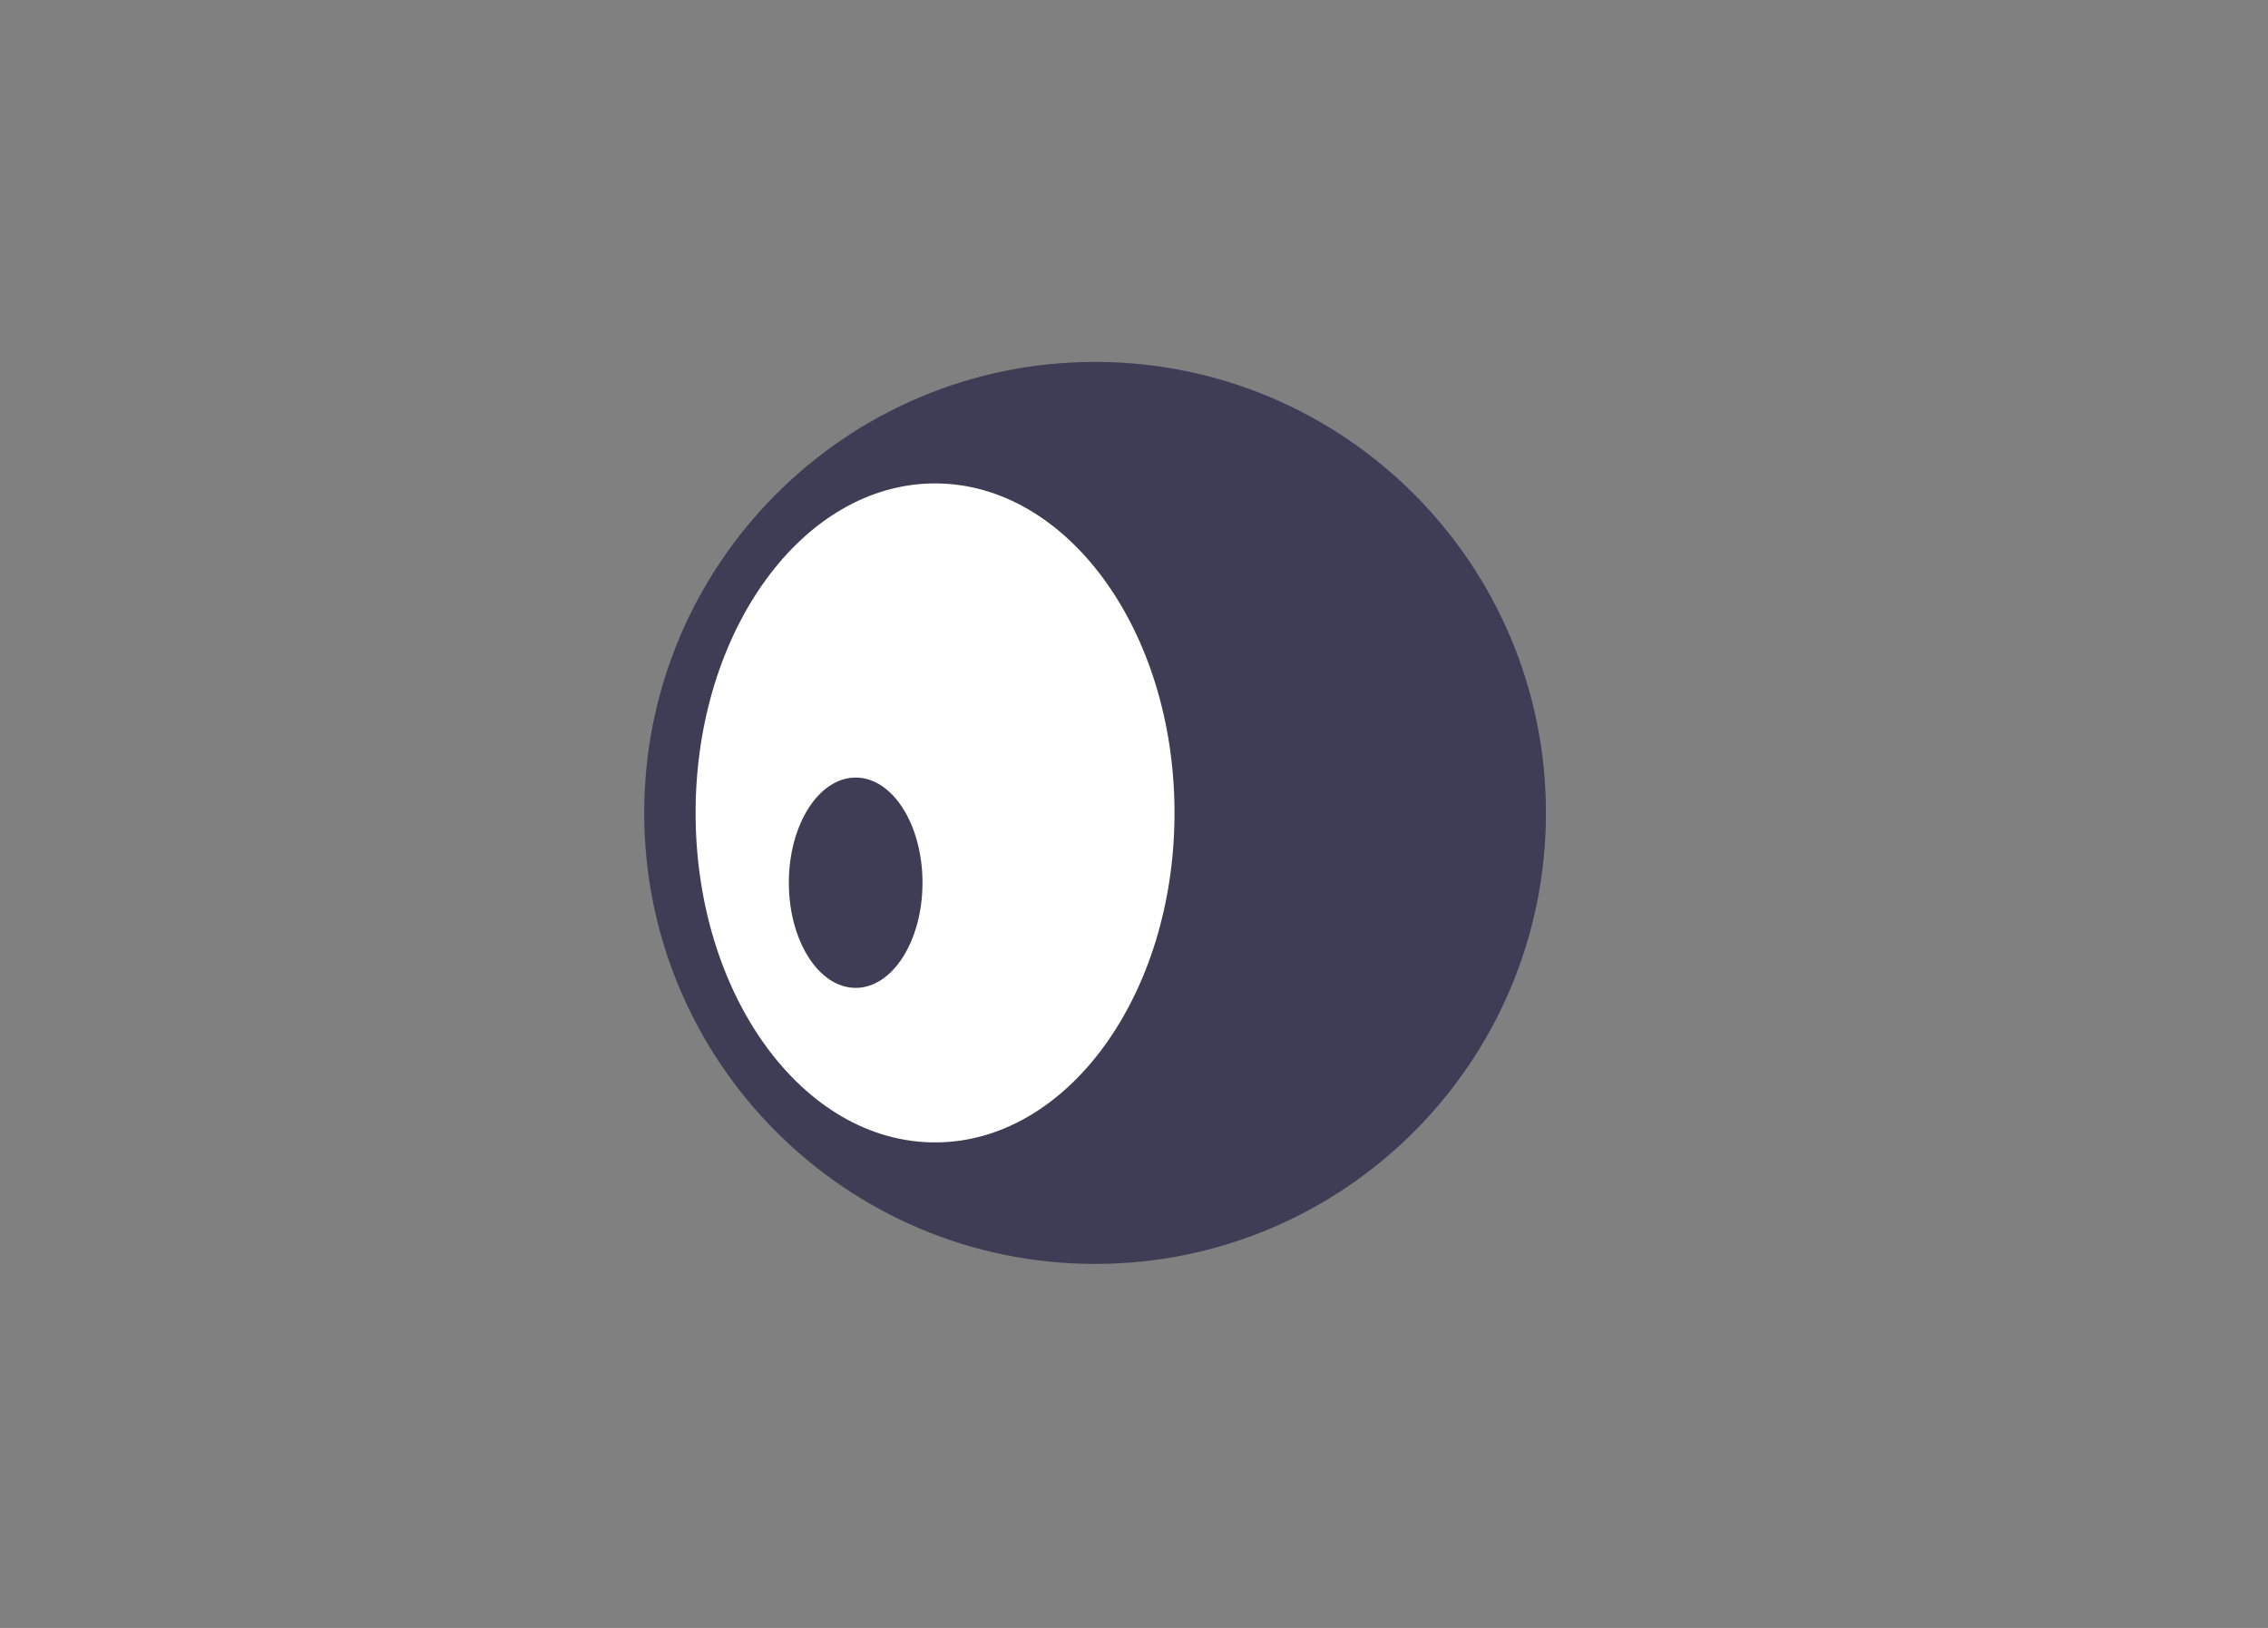 <?xml version="1.0" encoding="UTF-8"?>
<!-- Generated by Pixelmator Pro 3.6.12 -->
<svg width="910" height="653" viewBox="0 0 910 653" xmlns="http://www.w3.org/2000/svg">
    <rect x="0" y="0" width="910" height="653" fill="#808080" stroke="none"/>
    <path id="Path" fill="#3f3d56" stroke="none" d="M 620.292 326.071 C 620.292 425.984 539.297 506.98 439.383 506.98 C 339.47 506.98 258.475 425.984 258.475 326.071 C 258.475 226.158 339.47 145.162 439.383 145.162 C 539.297 145.162 620.292 226.158 620.292 326.071 Z"/>
    <path id="path1" fill="#ffffff" stroke="none" d="M 471.253 326.071 C 471.253 399.065 428.238 458.238 375.175 458.238 C 322.112 458.238 279.096 399.065 279.096 326.071 C 279.096 253.078 322.112 193.905 375.175 193.905 C 428.238 193.905 471.253 253.078 471.253 326.071 Z"/>
    <path id="path2" fill="#3f3d56" stroke="none" d="M 370.14 354.071 C 370.14 377.367 358.135 396.252 343.326 396.252 C 328.517 396.252 316.511 377.367 316.511 354.071 C 316.511 330.775 328.517 311.89 343.326 311.89 C 358.135 311.89 370.14 330.775 370.14 354.071 Z"/>
</svg>
